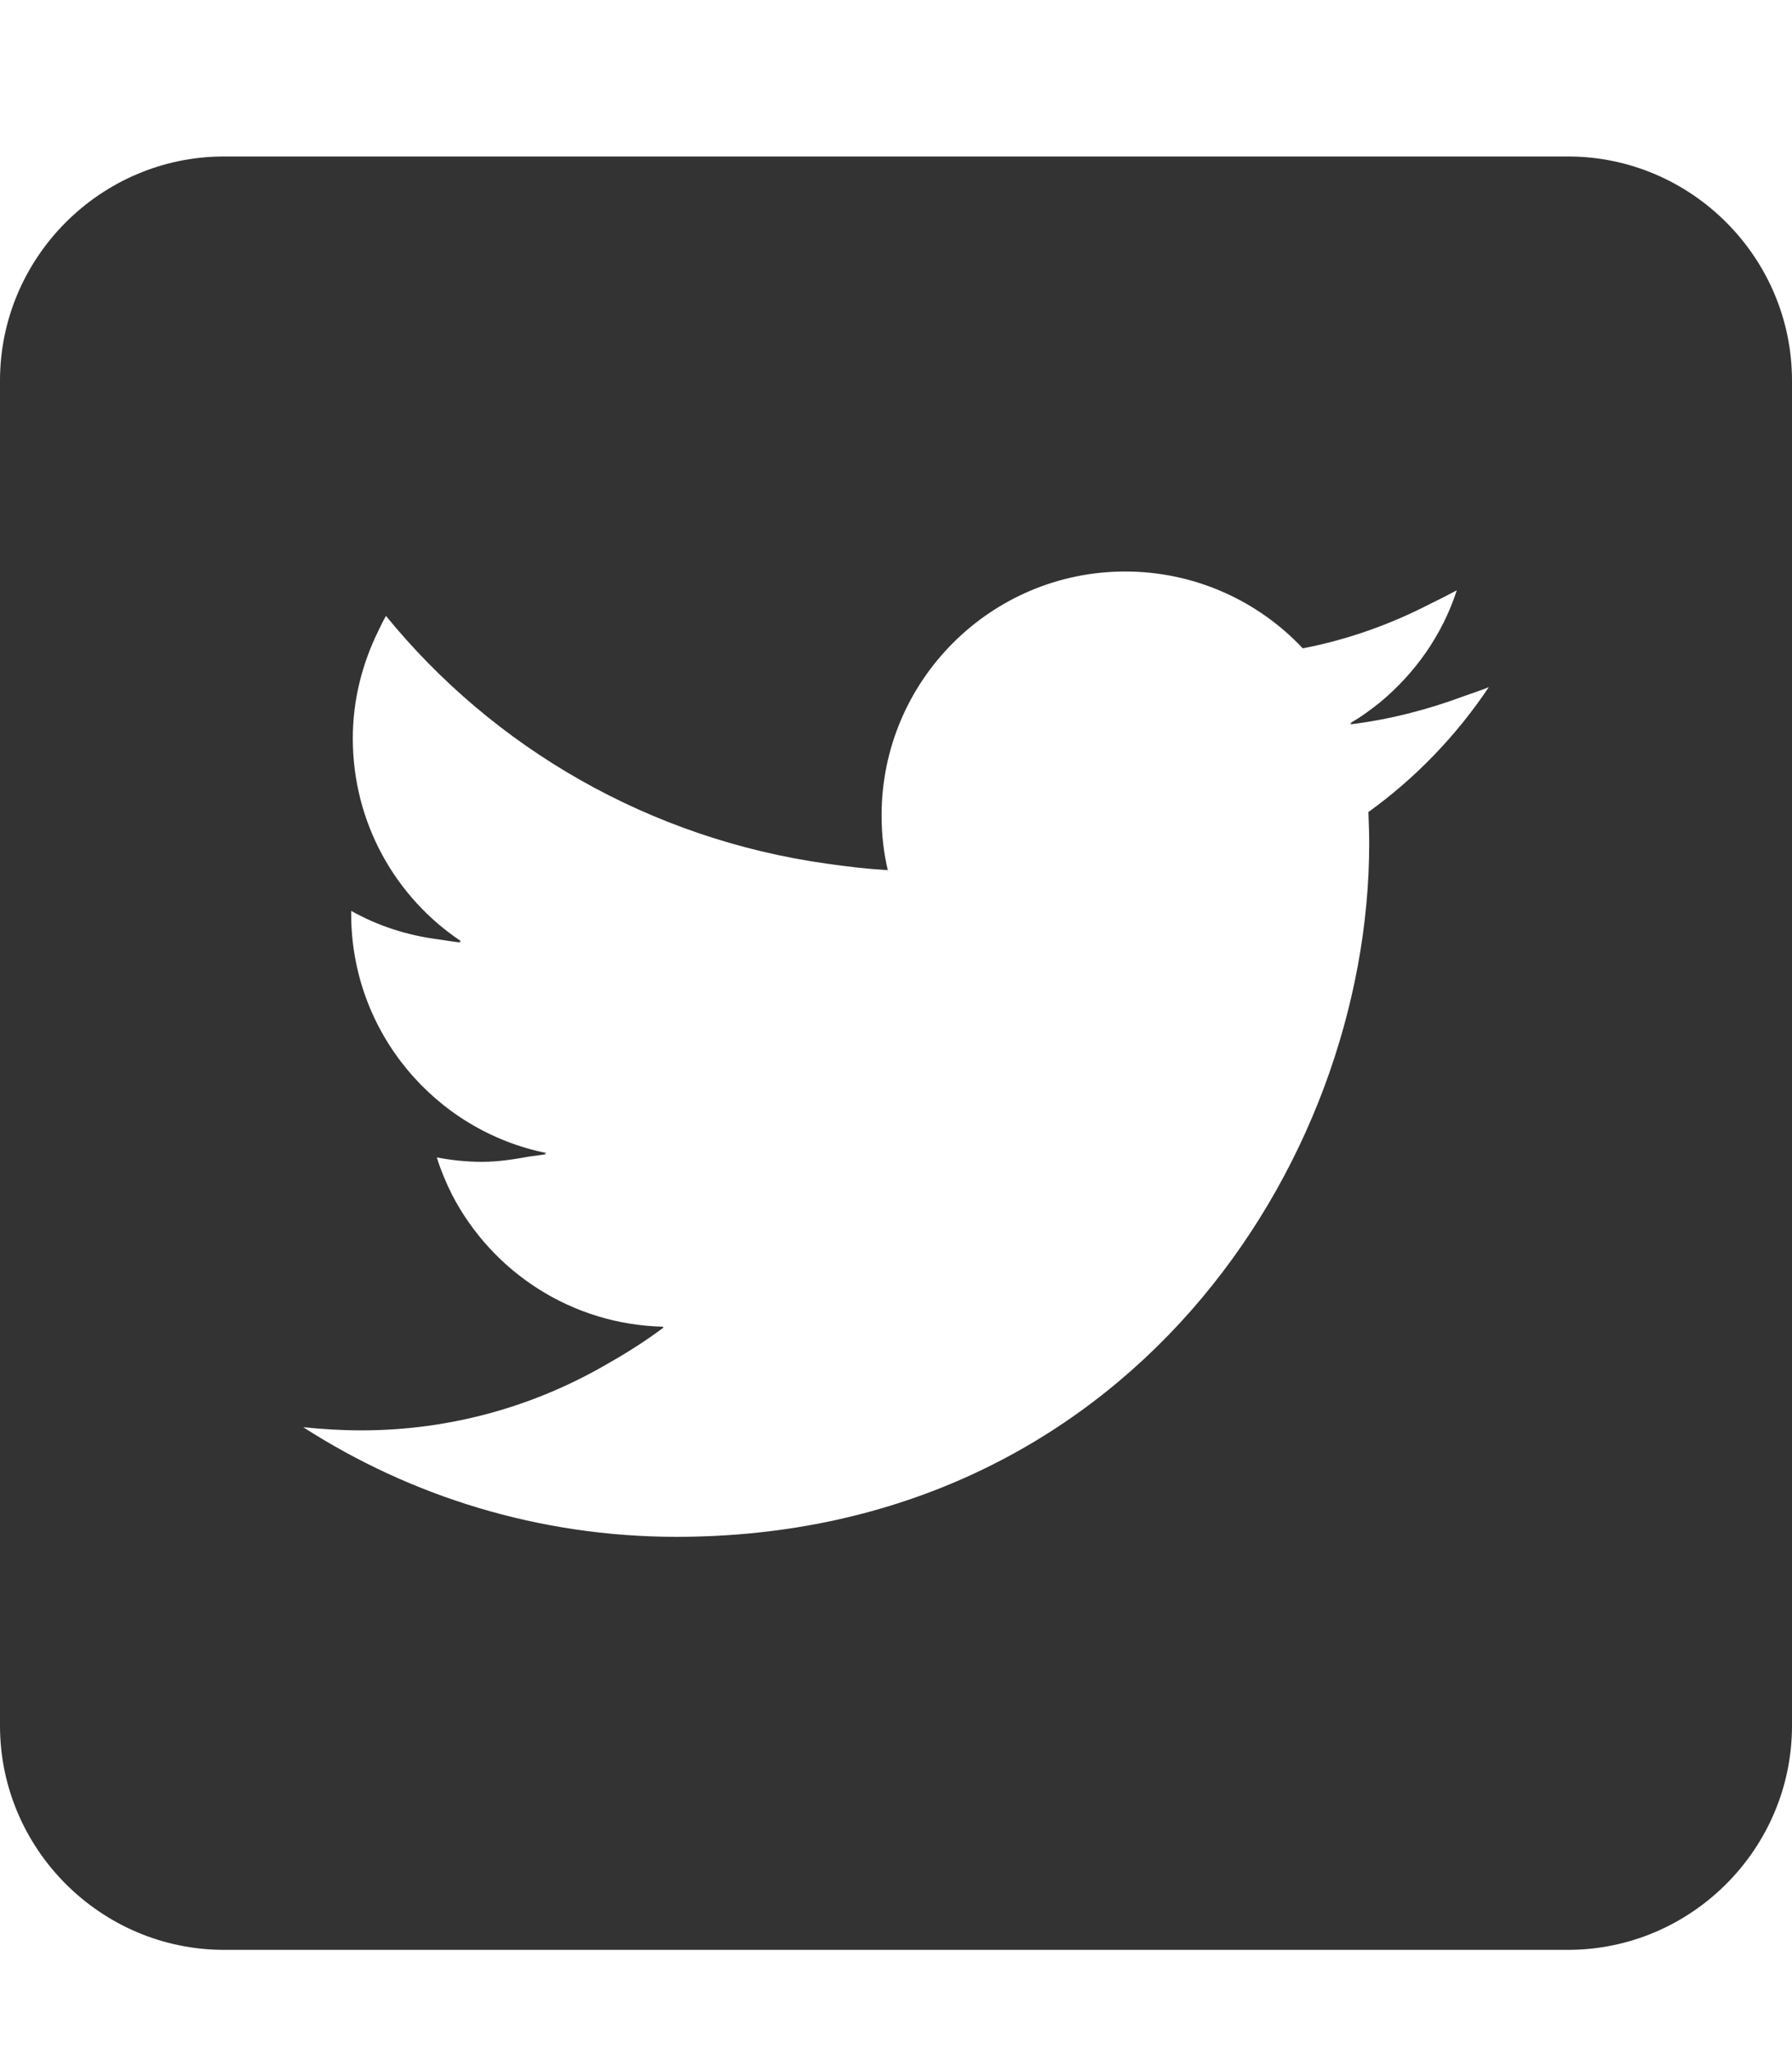 <?xml version="1.0" encoding="utf-8"?>
<!-- Generator: Adobe Illustrator 25.0.0, SVG Export Plug-In . SVG Version: 6.00 Build 0)  -->
<svg version="1.1" id="レイヤー_1" focusable="false"
	 xmlns="http://www.w3.org/2000/svg" xmlns:xlink="http://www.w3.org/1999/xlink" x="0px" y="0px" viewBox="0 0 448 512"
	 style="enable-background:new 0 0 448 512;" xml:space="preserve">
<style type="text/css">
	.st0{fill:#333333;}
</style>
<path class="st0" d="M392,487.2H56c-30.8,0-56-25.2-56-56V95.1c0-30.8,25.2-56,56-56H392c30.8,0,56,25.2,56,56v336.1
	C448,462,422.8,487.2,392,487.2z M221.6,217.4c-5-0.3-10-0.9-14.9-1.6c-44.3-6.2-83.3-28.9-110.2-61.9c-0.7,1.2-1.3,2.4-1.9,3.7
	c-4,8.1-6.4,17.2-6.4,26.9c0,21.1,10.7,39.8,27.1,50.7c-0.2,0-0.4,0-0.5,0c0.1,0.1,0.2,0.2,0.4,0.3c-1.9-0.2-3.8-0.5-5.7-0.8
	c-7.8-1-15.1-3.4-21.7-7.1l0,0.1c0,0.2,0,0.5,0,0.7c0,29.5,21,54.1,48.8,59.7c-0.2,0.1-0.4,0.1-0.6,0.1c0.2,0,0.3,0.1,0.5,0.2
	c-1.4,0.2-2.8,0.4-4.3,0.6c-3.8,0.7-7.7,1.3-11.7,1.3c-3.9,0-7.6-0.4-11.3-1.1c1,3.2,2.3,6.3,3.8,9.3c10,19.3,29.9,32.5,52.9,33
	c-0.1,0.1-0.2,0.2-0.3,0.2c0.1,0,0.2,0,0.3,0c-4.3,3.2-8.8,6.1-13.4,8.7c-18.3,10.8-39.5,17-62.2,17c-4.9,0-9.8-0.3-14.5-0.8
	c26.9,17.3,59,27.4,93.3,27.4c112,0,173.2-92.8,173.2-173.2c0-2.6-0.1-5.3-0.2-7.9c11.8-8.5,22-19.1,30.1-31.2
	c-2,0.8-4.1,1.5-6.1,2.2c-9.1,3.4-18.7,5.9-28.6,7.1c0.2-0.1,0.3-0.3,0.5-0.4c-0.2,0-0.4,0.1-0.5,0.1c2.7-1.5,5.1-3.3,7.5-5.2
	c8.8-7.3,15.6-16.9,19.2-28c-2.1,1.1-4.2,2.2-6.3,3.2c-10,5.2-20.8,9.1-32.2,11.3c-11.1-11.8-26.9-19.2-44.4-19.2
	c-33.6,0-60.9,27.3-60.9,60.9c0,4.8,0.5,9.4,1.6,13.9C221.8,217.3,221.7,217.3,221.6,217.4C221.6,217.4,221.6,217.4,221.6,217.4z"/>
</svg>
